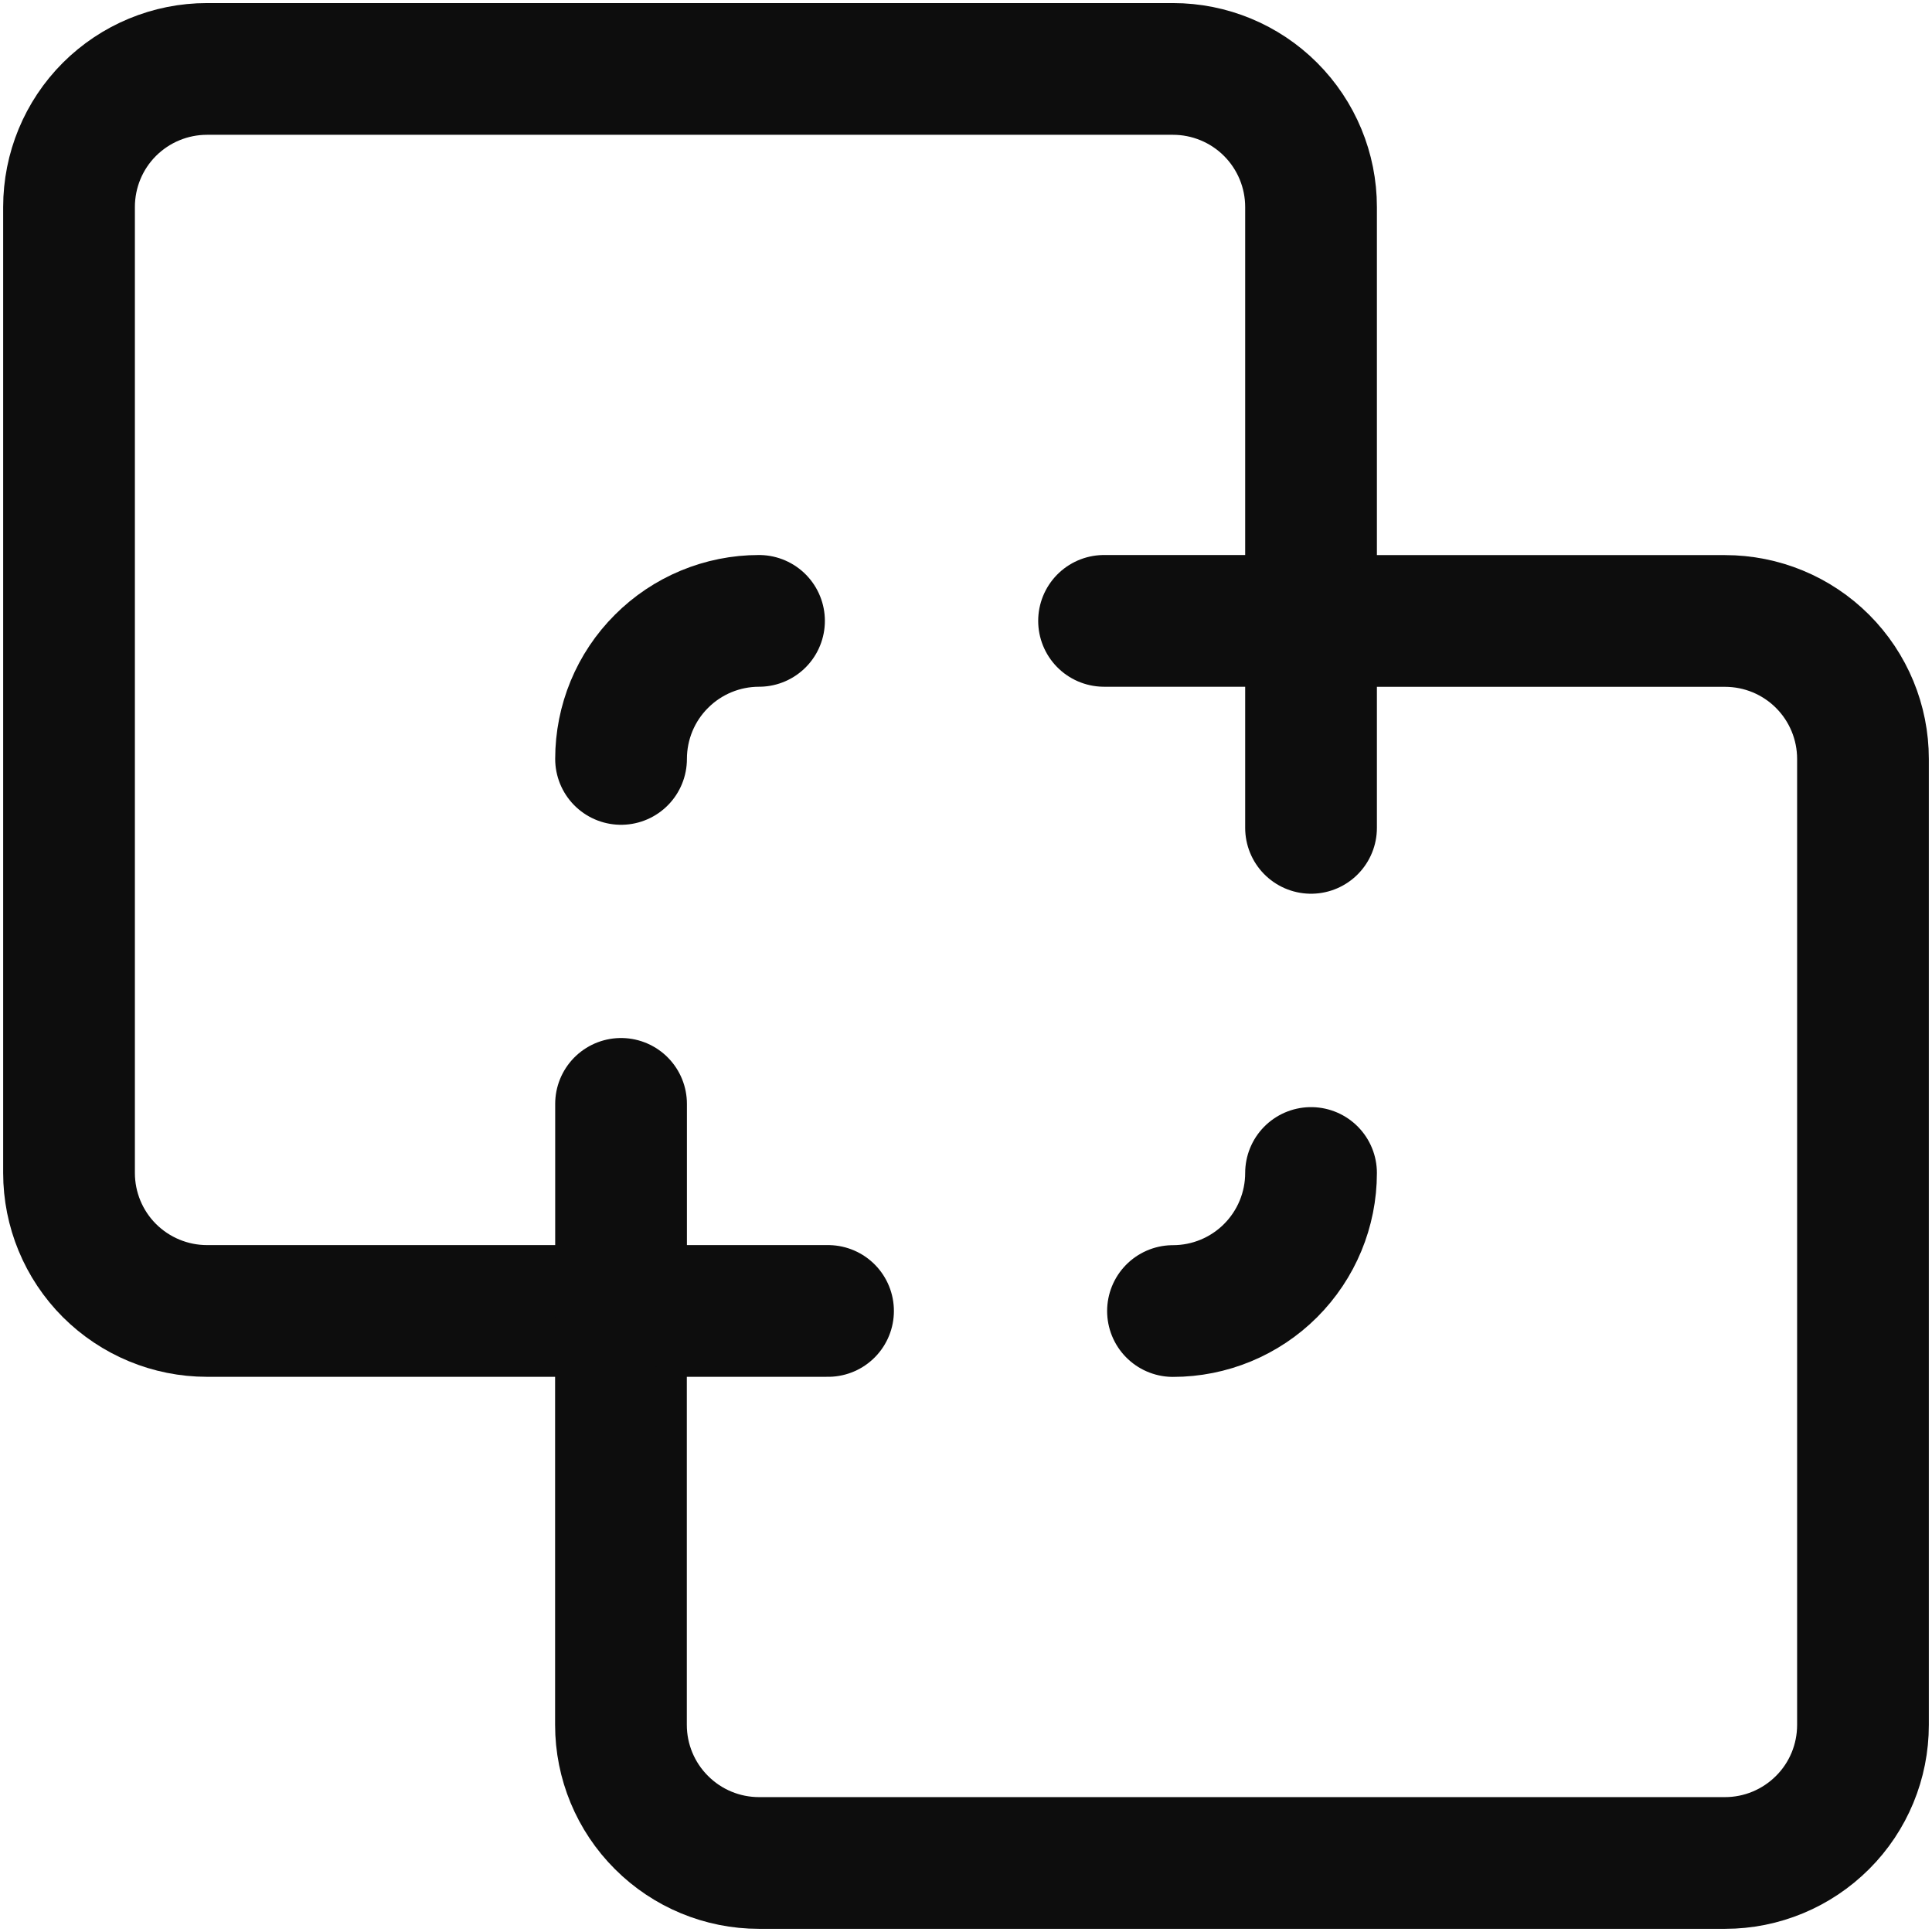 <svg width="22" height="22" viewBox="0 0 22 22" fill="none" xmlns="http://www.w3.org/2000/svg">
<g clip-path="url(#clip0_291_38996)">
<path d="M13.357 14.929C13.774 14.929 14.174 14.763 14.468 14.469C14.763 14.174 14.929 13.774 14.929 13.357" stroke="#0D0D0D" stroke-width="1.5" stroke-linecap="round" stroke-linejoin="round"/>
<path d="M7.072 14.928H9.429" stroke="#0D0D0D" stroke-width="1.5" stroke-linecap="round" stroke-linejoin="round"/>
<path d="M14.929 7.07V9.427" stroke="#0D0D0D" stroke-width="1.5" stroke-linecap="round" stroke-linejoin="round"/>
<path d="M8.643 7.07C8.226 7.07 7.826 7.236 7.532 7.531C7.237 7.825 7.072 8.225 7.072 8.642" stroke="#0D0D0D" stroke-width="1.5" stroke-linecap="round" stroke-linejoin="round"/>
<path d="M0.786 2.357C0.786 1.94 0.951 1.54 1.246 1.245C1.541 0.951 1.94 0.785 2.357 0.785H13.357C13.774 0.785 14.174 0.951 14.468 1.245C14.763 1.54 14.929 1.94 14.929 2.357V7.071H19.643C20.06 7.071 20.459 7.236 20.754 7.531C21.049 7.826 21.214 8.226 21.214 8.642V19.642C21.214 20.059 21.049 20.459 20.754 20.753C20.459 21.048 20.06 21.214 19.643 21.214H8.643C8.226 21.214 7.826 21.048 7.532 20.753C7.237 20.459 7.071 20.059 7.071 19.642V14.928H2.357C1.94 14.928 1.541 14.762 1.246 14.468C0.951 14.173 0.786 13.773 0.786 13.357V2.357Z" stroke="#0D0D0D" stroke-width="1.5" stroke-linecap="round" stroke-linejoin="round"/>
<path d="M12.572 7.07H14.929" stroke="#0D0D0D" stroke-width="1.5" stroke-linecap="round" stroke-linejoin="round"/>
<path d="M7.072 12.57V14.928" stroke="#0D0D0D" stroke-width="1.5" stroke-linecap="round" stroke-linejoin="round"/>
</g>
<defs>
<clipPath id="clip0_291_38996">
<rect width="22" height="22" fill="white"/>
</clipPath>
</defs>
</svg>

